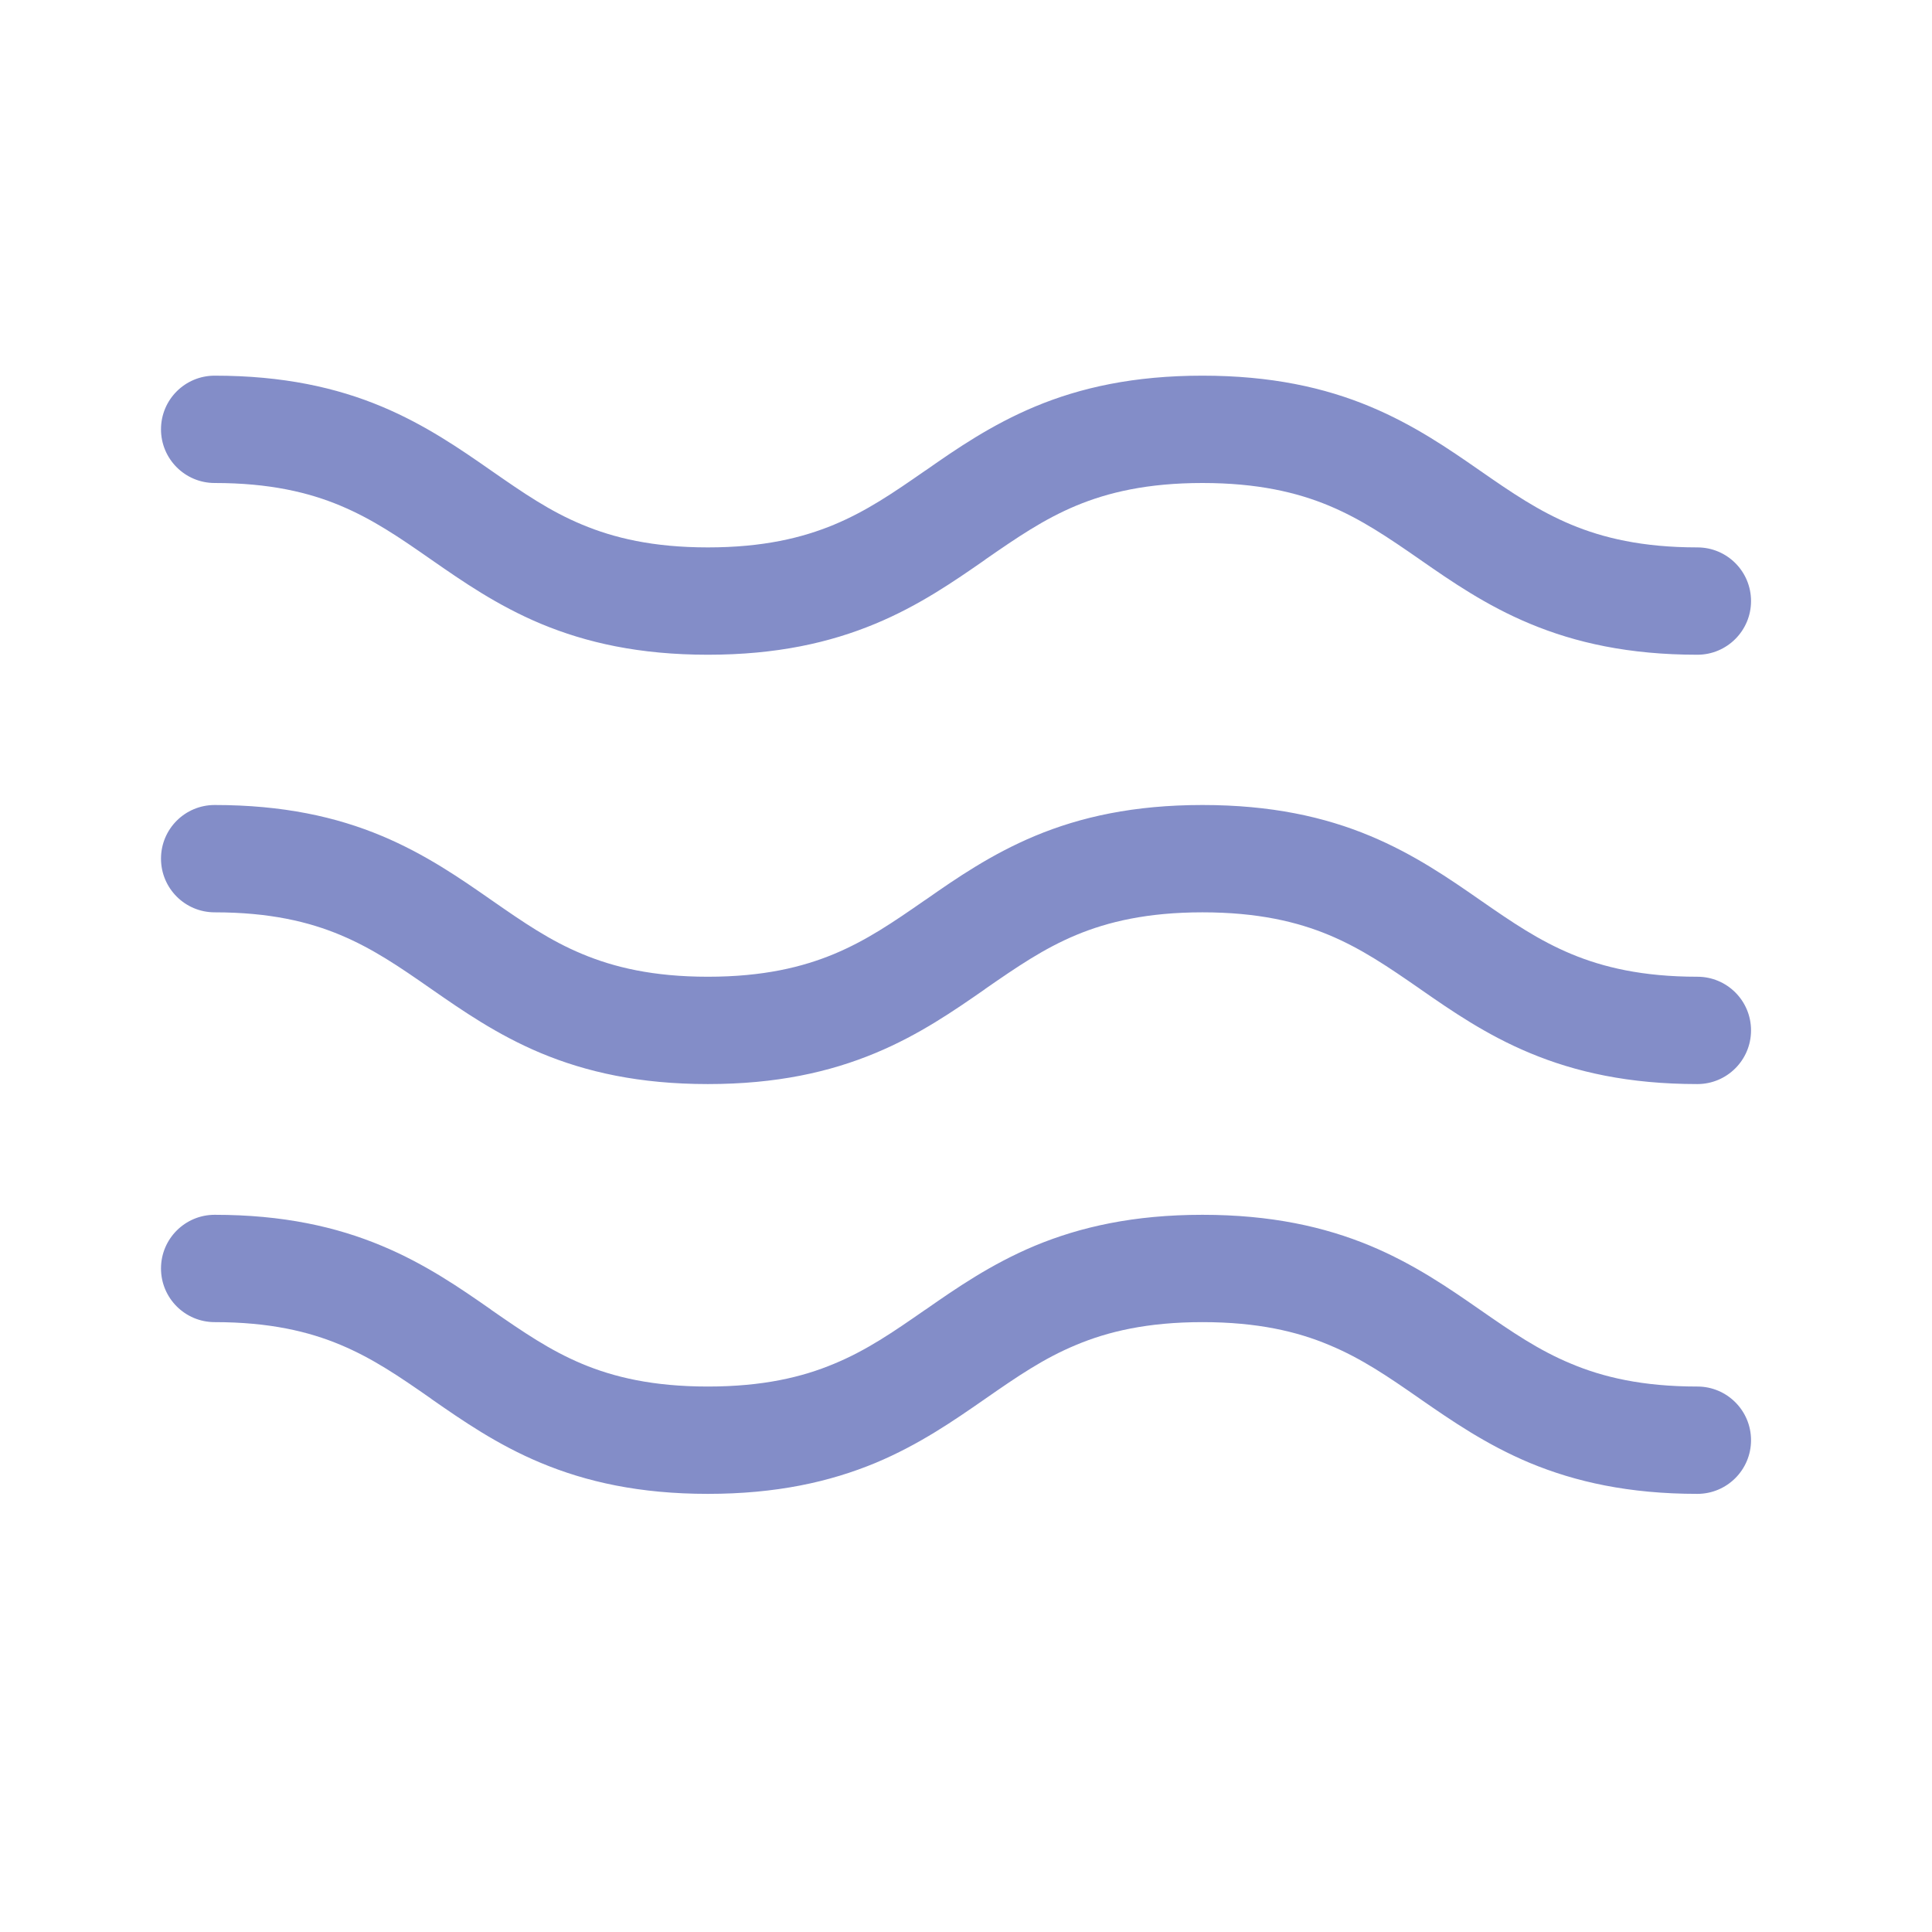 <svg width="18" height="18" viewBox="0 0 18 18" fill="none" xmlns="http://www.w3.org/2000/svg">
<path fill-rule="evenodd" clip-rule="evenodd" d="M1.5 8C1.5 7.723 1.724 7.5 2 7.5C2.637 7.5 3.134 7.611 3.557 7.788C3.965 7.959 4.29 8.185 4.57 8.38L4.583 8.389C4.875 8.592 5.121 8.762 5.424 8.888C5.718 9.011 6.083 9.1 6.595 9.1C7.109 9.1 7.475 9.011 7.771 8.888C8.075 8.761 8.322 8.592 8.614 8.389L8.628 8.38C8.908 8.184 9.234 7.959 9.643 7.788C10.067 7.611 10.565 7.5 11.203 7.5C11.842 7.5 12.341 7.611 12.765 7.788C13.175 7.959 13.501 8.185 13.782 8.38L13.795 8.389C14.087 8.592 14.335 8.761 14.639 8.888C14.934 9.011 15.301 9.1 15.814 9.1C16.09 9.1 16.314 9.323 16.314 9.6C16.314 9.876 16.09 10.1 15.814 10.1C15.176 10.1 14.678 9.988 14.254 9.811C13.845 9.641 13.52 9.415 13.239 9.22L13.225 9.21C12.933 9.008 12.685 8.838 12.381 8.711C12.085 8.588 11.718 8.5 11.203 8.5C10.69 8.5 10.323 8.588 10.027 8.711C9.723 8.838 9.476 9.008 9.184 9.21L9.171 9.22C8.89 9.415 8.565 9.641 8.156 9.811C7.731 9.988 7.234 10.1 6.595 10.1C5.958 10.1 5.462 9.988 5.038 9.811C4.63 9.64 4.306 9.414 4.025 9.219C4.021 9.216 4.016 9.213 4.012 9.21C3.721 9.007 3.474 8.838 3.171 8.711C2.877 8.588 2.512 8.5 2 8.5C1.724 8.5 1.5 8.276 1.5 8Z" fill="#838DC8"/>
<path fill-rule="evenodd" clip-rule="evenodd" d="M1.5 4C1.5 3.723 1.724 3.5 2 3.5C2.637 3.5 3.134 3.611 3.557 3.788C3.965 3.959 4.29 4.185 4.57 4.38L4.583 4.389C4.875 4.592 5.121 4.762 5.424 4.888C5.718 5.011 6.083 5.1 6.595 5.1C7.109 5.1 7.475 5.011 7.771 4.888C8.075 4.761 8.322 4.592 8.614 4.389L8.628 4.38C8.908 4.184 9.234 3.959 9.643 3.788C10.067 3.611 10.565 3.5 11.203 3.5C11.842 3.5 12.341 3.611 12.765 3.788C13.175 3.959 13.501 4.185 13.782 4.38L13.795 4.389C14.087 4.592 14.335 4.761 14.639 4.888C14.934 5.011 15.301 5.1 15.814 5.1C16.09 5.1 16.314 5.323 16.314 5.6C16.314 5.876 16.09 6.1 15.814 6.1C15.176 6.1 14.678 5.988 14.254 5.811C13.845 5.641 13.52 5.415 13.239 5.22L13.225 5.21C12.933 5.008 12.685 4.838 12.381 4.711C12.085 4.588 11.718 4.5 11.203 4.5C10.69 4.5 10.323 4.588 10.027 4.711C9.723 4.838 9.476 5.008 9.184 5.21L9.171 5.22C8.89 5.415 8.565 5.641 8.156 5.811C7.731 5.988 7.234 6.1 6.595 6.1C5.958 6.1 5.462 5.988 5.038 5.811C4.63 5.64 4.306 5.414 4.025 5.219C4.021 5.216 4.016 5.213 4.012 5.21C3.721 5.007 3.474 4.838 3.171 4.711C2.877 4.588 2.512 4.5 2 4.5C1.724 4.5 1.5 4.276 1.5 4Z" fill="#838DC8"/>
<path fill-rule="evenodd" clip-rule="evenodd" d="M1.5 11.818C1.5 11.542 1.724 11.318 2 11.318C2.637 11.318 3.134 11.43 3.557 11.607C3.965 11.777 4.29 12.003 4.57 12.198L4.583 12.208C4.875 12.41 5.121 12.58 5.424 12.707C5.718 12.83 6.083 12.918 6.595 12.918C7.109 12.918 7.475 12.83 7.771 12.706C8.075 12.58 8.322 12.41 8.614 12.207L8.628 12.198C8.908 12.003 9.234 11.777 9.643 11.606C10.067 11.43 10.565 11.318 11.203 11.318C11.842 11.318 12.341 11.43 12.765 11.606C13.175 11.777 13.501 12.003 13.782 12.198L13.795 12.207C14.087 12.41 14.335 12.58 14.639 12.706C14.934 12.83 15.301 12.918 15.814 12.918C16.09 12.918 16.314 13.142 16.314 13.418C16.314 13.694 16.09 13.918 15.814 13.918C15.176 13.918 14.678 13.806 14.254 13.63C13.845 13.459 13.52 13.233 13.239 13.039L13.225 13.029C12.933 12.826 12.685 12.656 12.381 12.53C12.085 12.406 11.718 12.318 11.203 12.318C10.69 12.318 10.323 12.406 10.027 12.53C9.723 12.656 9.476 12.826 9.184 13.029L9.171 13.038C8.89 13.233 8.565 13.459 8.156 13.63C7.731 13.806 7.234 13.918 6.595 13.918C5.958 13.918 5.462 13.806 5.038 13.629C4.63 13.459 4.306 13.233 4.025 13.038C4.021 13.035 4.016 13.031 4.012 13.028C3.721 12.825 3.474 12.656 3.171 12.529C2.877 12.406 2.512 12.318 2 12.318C1.724 12.318 1.5 12.094 1.5 11.818Z" fill="#838DC8"/>
</svg>
